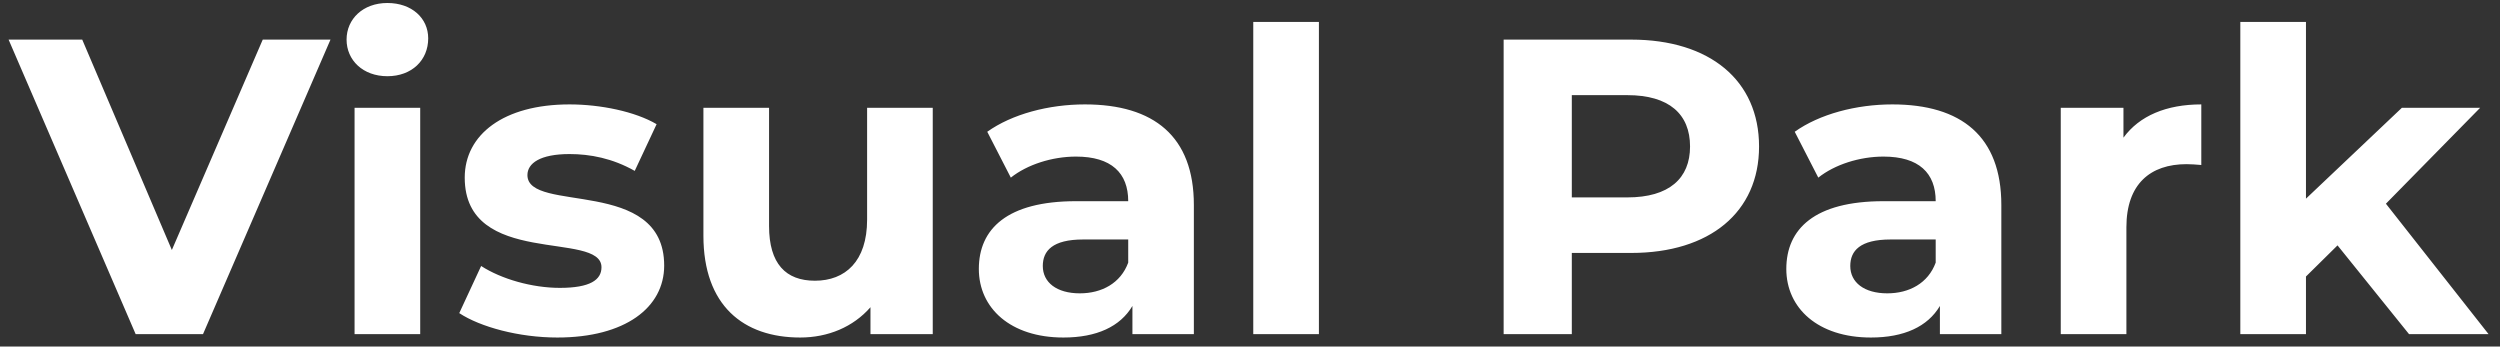 <svg width="202" height="28" viewBox="0 0 202 28" fill="none" xmlns="http://www.w3.org/2000/svg">
<rect x="0" y="0" width="202" height="28" fill="#333333" stroke="none"/>
<path d="M21.23 3.2H26.704L16.402 27H10.962L0.694 3.2H6.644L13.886 20.2L21.23 3.2ZM31.301 6.158C29.329 6.158 28.003 4.866 28.003 3.2C28.003 1.534 29.329 0.242 31.301 0.242C33.273 0.242 34.599 1.466 34.599 3.098C34.599 4.866 33.273 6.158 31.301 6.158ZM28.649 27V8.708H33.953V27H28.649ZM45.03 27.272C41.936 27.272 38.808 26.422 37.108 25.3L38.876 21.492C40.508 22.546 42.99 23.26 45.234 23.26C47.682 23.26 48.6 22.614 48.6 21.594C48.6 18.602 37.55 21.662 37.55 14.352C37.55 10.884 40.678 8.436 46.016 8.436C48.532 8.436 51.32 9.014 53.054 10.034L51.286 13.808C49.484 12.788 47.682 12.448 46.016 12.448C43.636 12.448 42.616 13.196 42.616 14.148C42.616 17.276 53.666 14.25 53.666 21.458C53.666 24.858 50.504 27.272 45.03 27.272ZM70.062 8.708H75.366V27H70.334V24.824C68.94 26.422 66.9 27.272 64.656 27.272C60.066 27.272 56.836 24.688 56.836 19.044V8.708H62.14V18.262C62.14 21.322 63.5 22.682 65.846 22.682C68.294 22.682 70.062 21.118 70.062 17.752V8.708ZM87.658 8.436C93.234 8.436 96.464 11.02 96.464 16.562V27H91.5V24.722C90.514 26.388 88.61 27.272 85.924 27.272C81.64 27.272 79.09 24.892 79.09 21.73C79.09 18.5 81.368 16.256 86.944 16.256H91.16C91.16 13.978 89.8 12.652 86.944 12.652C85.006 12.652 83 13.298 81.674 14.352L79.77 10.646C81.776 9.218 84.734 8.436 87.658 8.436ZM87.25 23.702C89.018 23.702 90.548 22.886 91.16 21.22V19.35H87.522C85.04 19.35 84.258 20.268 84.258 21.492C84.258 22.818 85.38 23.702 87.25 23.702ZM101.264 27V1.772H106.568V27H101.264ZM131.796 3.2C138.154 3.2 142.132 6.498 142.132 11.836C142.132 17.14 138.154 20.438 131.796 20.438H127.002V27H121.494V3.2H131.796ZM131.49 15.95C134.856 15.95 136.556 14.42 136.556 11.836C136.556 9.218 134.856 7.688 131.49 7.688H127.002V15.95H131.49ZM152.902 8.436C158.478 8.436 161.708 11.02 161.708 16.562V27H156.744V24.722C155.758 26.388 153.854 27.272 151.168 27.272C146.884 27.272 144.334 24.892 144.334 21.73C144.334 18.5 146.612 16.256 152.188 16.256H156.404C156.404 13.978 155.044 12.652 152.188 12.652C150.25 12.652 148.244 13.298 146.918 14.352L145.014 10.646C147.02 9.218 149.978 8.436 152.902 8.436ZM152.494 23.702C154.262 23.702 155.792 22.886 156.404 21.22V19.35H152.766C150.284 19.35 149.502 20.268 149.502 21.492C149.502 22.818 150.624 23.702 152.494 23.702ZM171.575 11.122C172.867 9.354 175.043 8.436 177.865 8.436V13.332C177.423 13.298 177.083 13.264 176.675 13.264C173.751 13.264 171.813 14.862 171.813 18.364V27H166.509V8.708H171.575V11.122ZM194.652 27L188.872 19.826L186.322 22.342V27H181.018V1.772H186.322V16.052L194.074 8.708H200.398L192.782 16.46L201.078 27H194.652Z" fill="white"/>
</svg>
